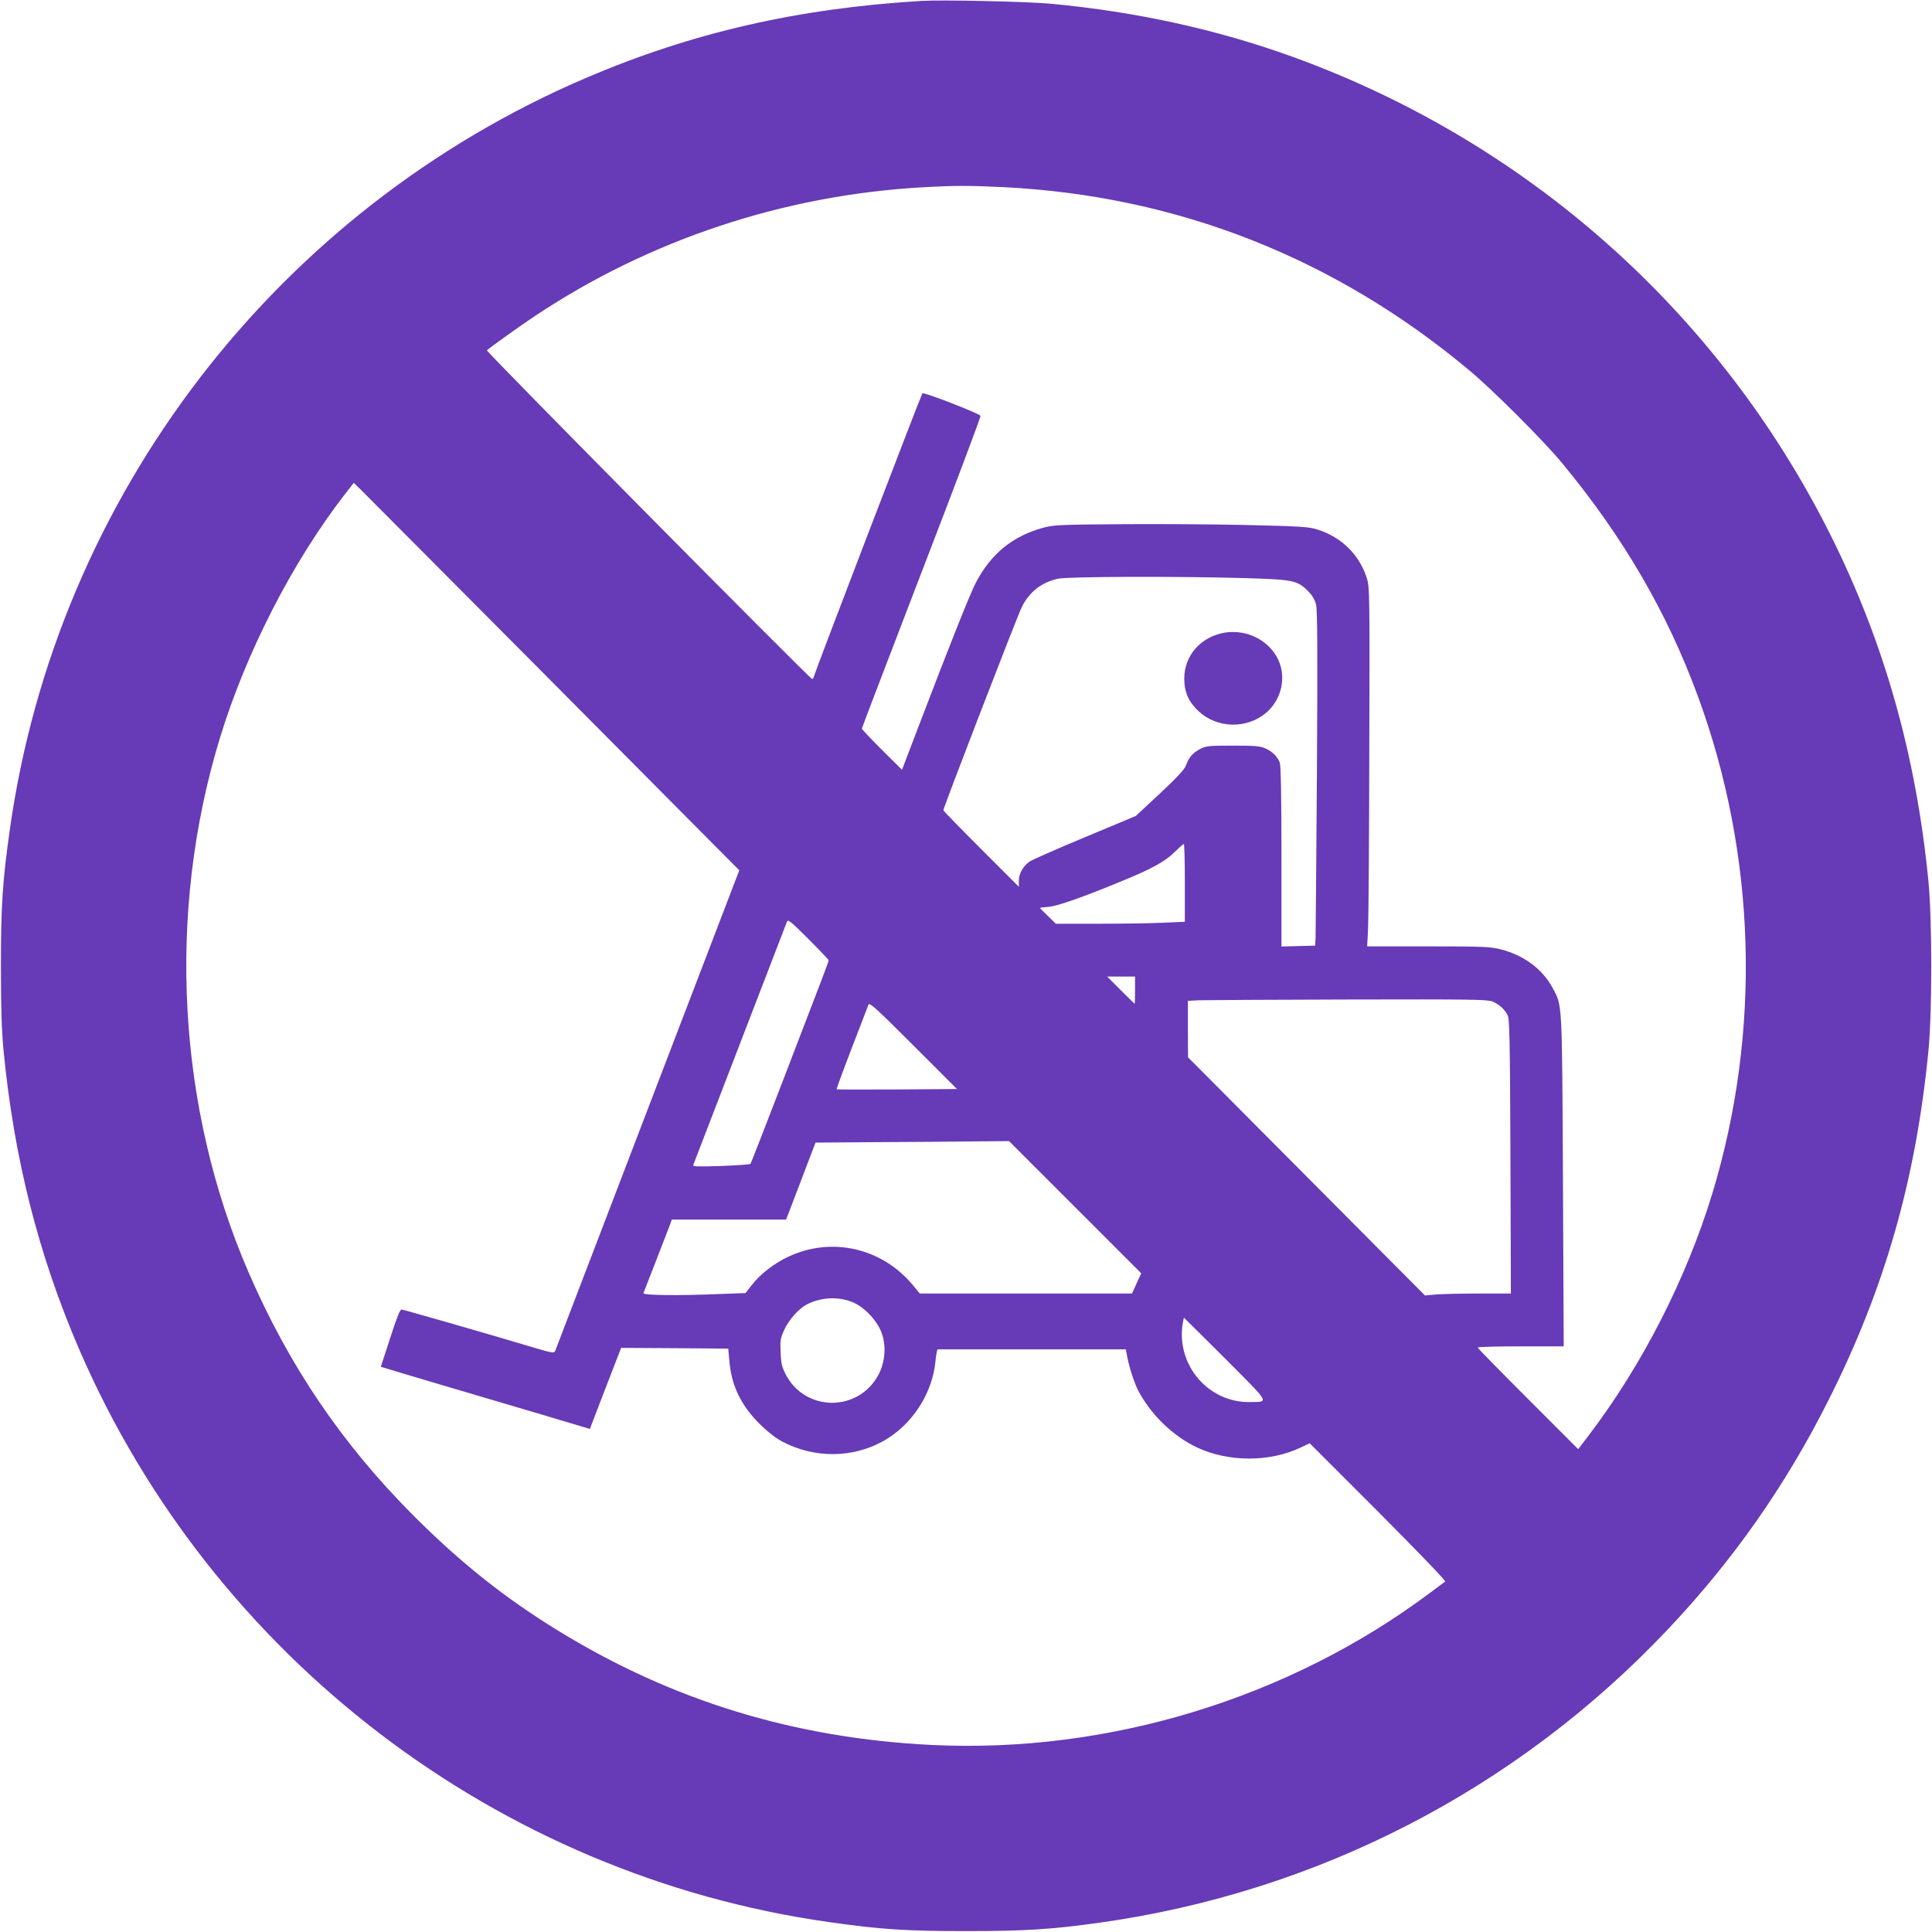<?xml version="1.0" standalone="no"?>
<!DOCTYPE svg PUBLIC "-//W3C//DTD SVG 20010904//EN"
 "http://www.w3.org/TR/2001/REC-SVG-20010904/DTD/svg10.dtd">
<svg version="1.0" xmlns="http://www.w3.org/2000/svg"
 width="1280pt" height="1280pt" viewBox="0 0 1280 1280"
 preserveAspectRatio="xMidYMid meet">
<g transform="translate(0,1280) scale(0.1,-0.1)"
fill="#673ab7" stroke="none">
<path d="M6105 12794 c-818 -49 -1521 -210 -2222 -510 -2051 -877 -3505 -2772
-3817 -4974 -49 -344 -60 -508 -60 -910 0 -278 5 -422 17 -555 69 -717 232
-1361 503 -1988 882 -2037 2772 -3480 4964 -3791 344 -49 508 -60 910 -60 391
0 563 11 880 55 1445 201 2766 882 3769 1943 430 455 776 946 1061 1511 375
741 584 1470 667 2330 24 251 24 856 0 1110 -81 836 -292 1585 -649 2300 -739
1477 -2008 2605 -3565 3169 -501 181 -1034 298 -1598 351 -159 15 -720 27
-860 19z m546 -1234 c1149 -58 2192 -468 3084 -1214 155 -129 495 -469 616
-616 403 -488 693 -985 897 -1540 388 -1054 423 -2220 97 -3296 -171 -562
-463 -1135 -818 -1602 l-71 -93 -333 333 c-183 183 -333 336 -333 340 0 5 128
8 285 8 l285 0 -5 1097 c-6 1205 -4 1156 -68 1277 -66 124 -190 217 -343 256
-71 18 -112 20 -482 20 l-404 0 6 123 c3 67 7 601 8 1187 3 1007 2 1068 -15
1125 -48 157 -167 275 -326 326 -60 19 -103 22 -486 31 -231 5 -609 7 -840 5
-390 -3 -425 -5 -496 -24 -201 -56 -342 -171 -442 -360 -39 -74 -163 -385
-368 -921 l-123 -322 -133 132 c-73 73 -133 136 -133 141 0 4 178 469 395
1034 218 565 394 1032 391 1038 -6 15 -376 159 -385 149 -8 -9 -709 -1838
-718 -1874 -3 -12 -9 -20 -13 -18 -24 10 -2162 2170 -2154 2177 25 23 213 157
319 228 759 505 1647 800 2565 852 214 12 315 12 541 1z m-2981 -3290 l1228
-1236 -607 -1584 c-334 -872 -610 -1592 -613 -1601 -6 -15 -21 -13 -135 21
-314 94 -868 253 -882 254 -11 1 -31 -50 -76 -189 l-62 -190 36 -11 c20 -7
173 -52 341 -102 616 -182 916 -271 961 -285 l47 -14 103 268 104 269 355 -2
355 -3 7 -80 c14 -166 77 -296 202 -420 54 -53 105 -93 151 -117 212 -111 464
-109 668 5 189 106 325 314 345 531 4 42 10 76 15 76 4 0 286 0 627 0 l619 0
7 -37 c11 -67 46 -177 71 -228 83 -163 232 -309 396 -386 207 -96 477 -97 683
0 l61 29 454 -454 c259 -260 450 -458 444 -462 -6 -4 -53 -39 -105 -78 -933
-697 -2127 -1061 -3293 -1005 -911 44 -1724 293 -2482 759 -350 215 -639 445
-951 756 -477 478 -827 993 -1097 1616 -473 1091 -543 2380 -192 3534 172 567
480 1169 828 1619 l61 78 49 -48 c27 -26 601 -604 1277 -1283z m4570 700 c325
-9 355 -15 425 -85 29 -29 45 -56 54 -90 9 -37 11 -288 6 -1104 -4 -581 -8
-1078 -9 -1106 l-3 -50 -112 -3 -111 -3 0 595 c0 397 -4 604 -11 623 -15 40
-48 73 -94 94 -34 16 -66 19 -216 19 -164 0 -179 -2 -219 -23 -49 -26 -75 -57
-93 -109 -9 -25 -58 -78 -172 -185 l-160 -149 -340 -142 c-187 -78 -351 -150
-365 -161 -42 -30 -70 -80 -70 -125 l0 -41 -250 250 c-137 137 -250 253 -250
257 0 17 493 1295 520 1347 51 101 131 163 240 187 65 14 779 17 1230 4z
m-390 -2018 l0 -259 -137 -6 c-75 -4 -267 -7 -427 -7 l-291 0 -52 51 c-29 28
-53 52 -53 54 0 1 26 5 58 7 58 5 213 59 471 165 204 83 299 134 361 196 30
29 58 55 63 55 4 1 7 -114 7 -256z m-2360 -515 c0 -4 -22 -65 -49 -135 -27
-70 -142 -370 -256 -667 -114 -297 -210 -543 -213 -546 -4 -4 -92 -10 -196
-14 -155 -5 -188 -4 -183 7 7 17 611 1587 621 1612 6 17 27 0 141 -114 74 -74
135 -138 135 -143z m2030 -197 c0 -49 -1 -90 -3 -90 -1 0 -43 41 -92 90 l-90
90 93 0 92 0 0 -90z m2368 -75 c44 -19 79 -50 100 -90 13 -26 16 -136 19 -937
l3 -908 -208 0 c-115 0 -243 -3 -285 -6 l-76 -7 -785 789 -785 789 -1 187 0
187 73 4 c39 1 485 4 990 5 809 2 922 0 955 -13z m-3944 -583 c-219 -1 -399
-1 -401 1 -2 2 43 125 100 273 57 148 107 278 111 288 6 17 51 -24 297 -270
l289 -289 -396 -3z m1179 -780 l438 -438 -31 -67 -30 -67 -703 0 -703 0 -48
58 c-204 244 -535 320 -821 187 -92 -42 -188 -116 -242 -186 l-44 -56 -166 -6
c-283 -12 -516 -9 -510 6 14 34 151 389 169 435 l19 52 379 0 378 0 32 83 c17
45 61 160 97 254 l66 173 411 3 c226 1 515 3 641 5 l230 2 438 -438z m-1460
-636 c73 -35 149 -119 177 -194 33 -87 25 -195 -20 -280 -133 -250 -488 -247
-616 5 -24 48 -30 73 -32 145 -4 80 -1 93 25 150 31 66 96 138 147 165 99 52
225 55 319 9z m2455 -368 c302 -303 292 -285 162 -287 -276 -4 -489 247 -444
522 4 20 7 37 8 37 1 0 124 -123 274 -272z"/>
<path d="M8117 8609 c-159 -25 -271 -151 -271 -304 0 -90 28 -154 95 -217 123
-115 321 -119 449 -9 102 88 134 236 77 354 -62 126 -206 198 -350 176z"/>
</g>
</svg>
